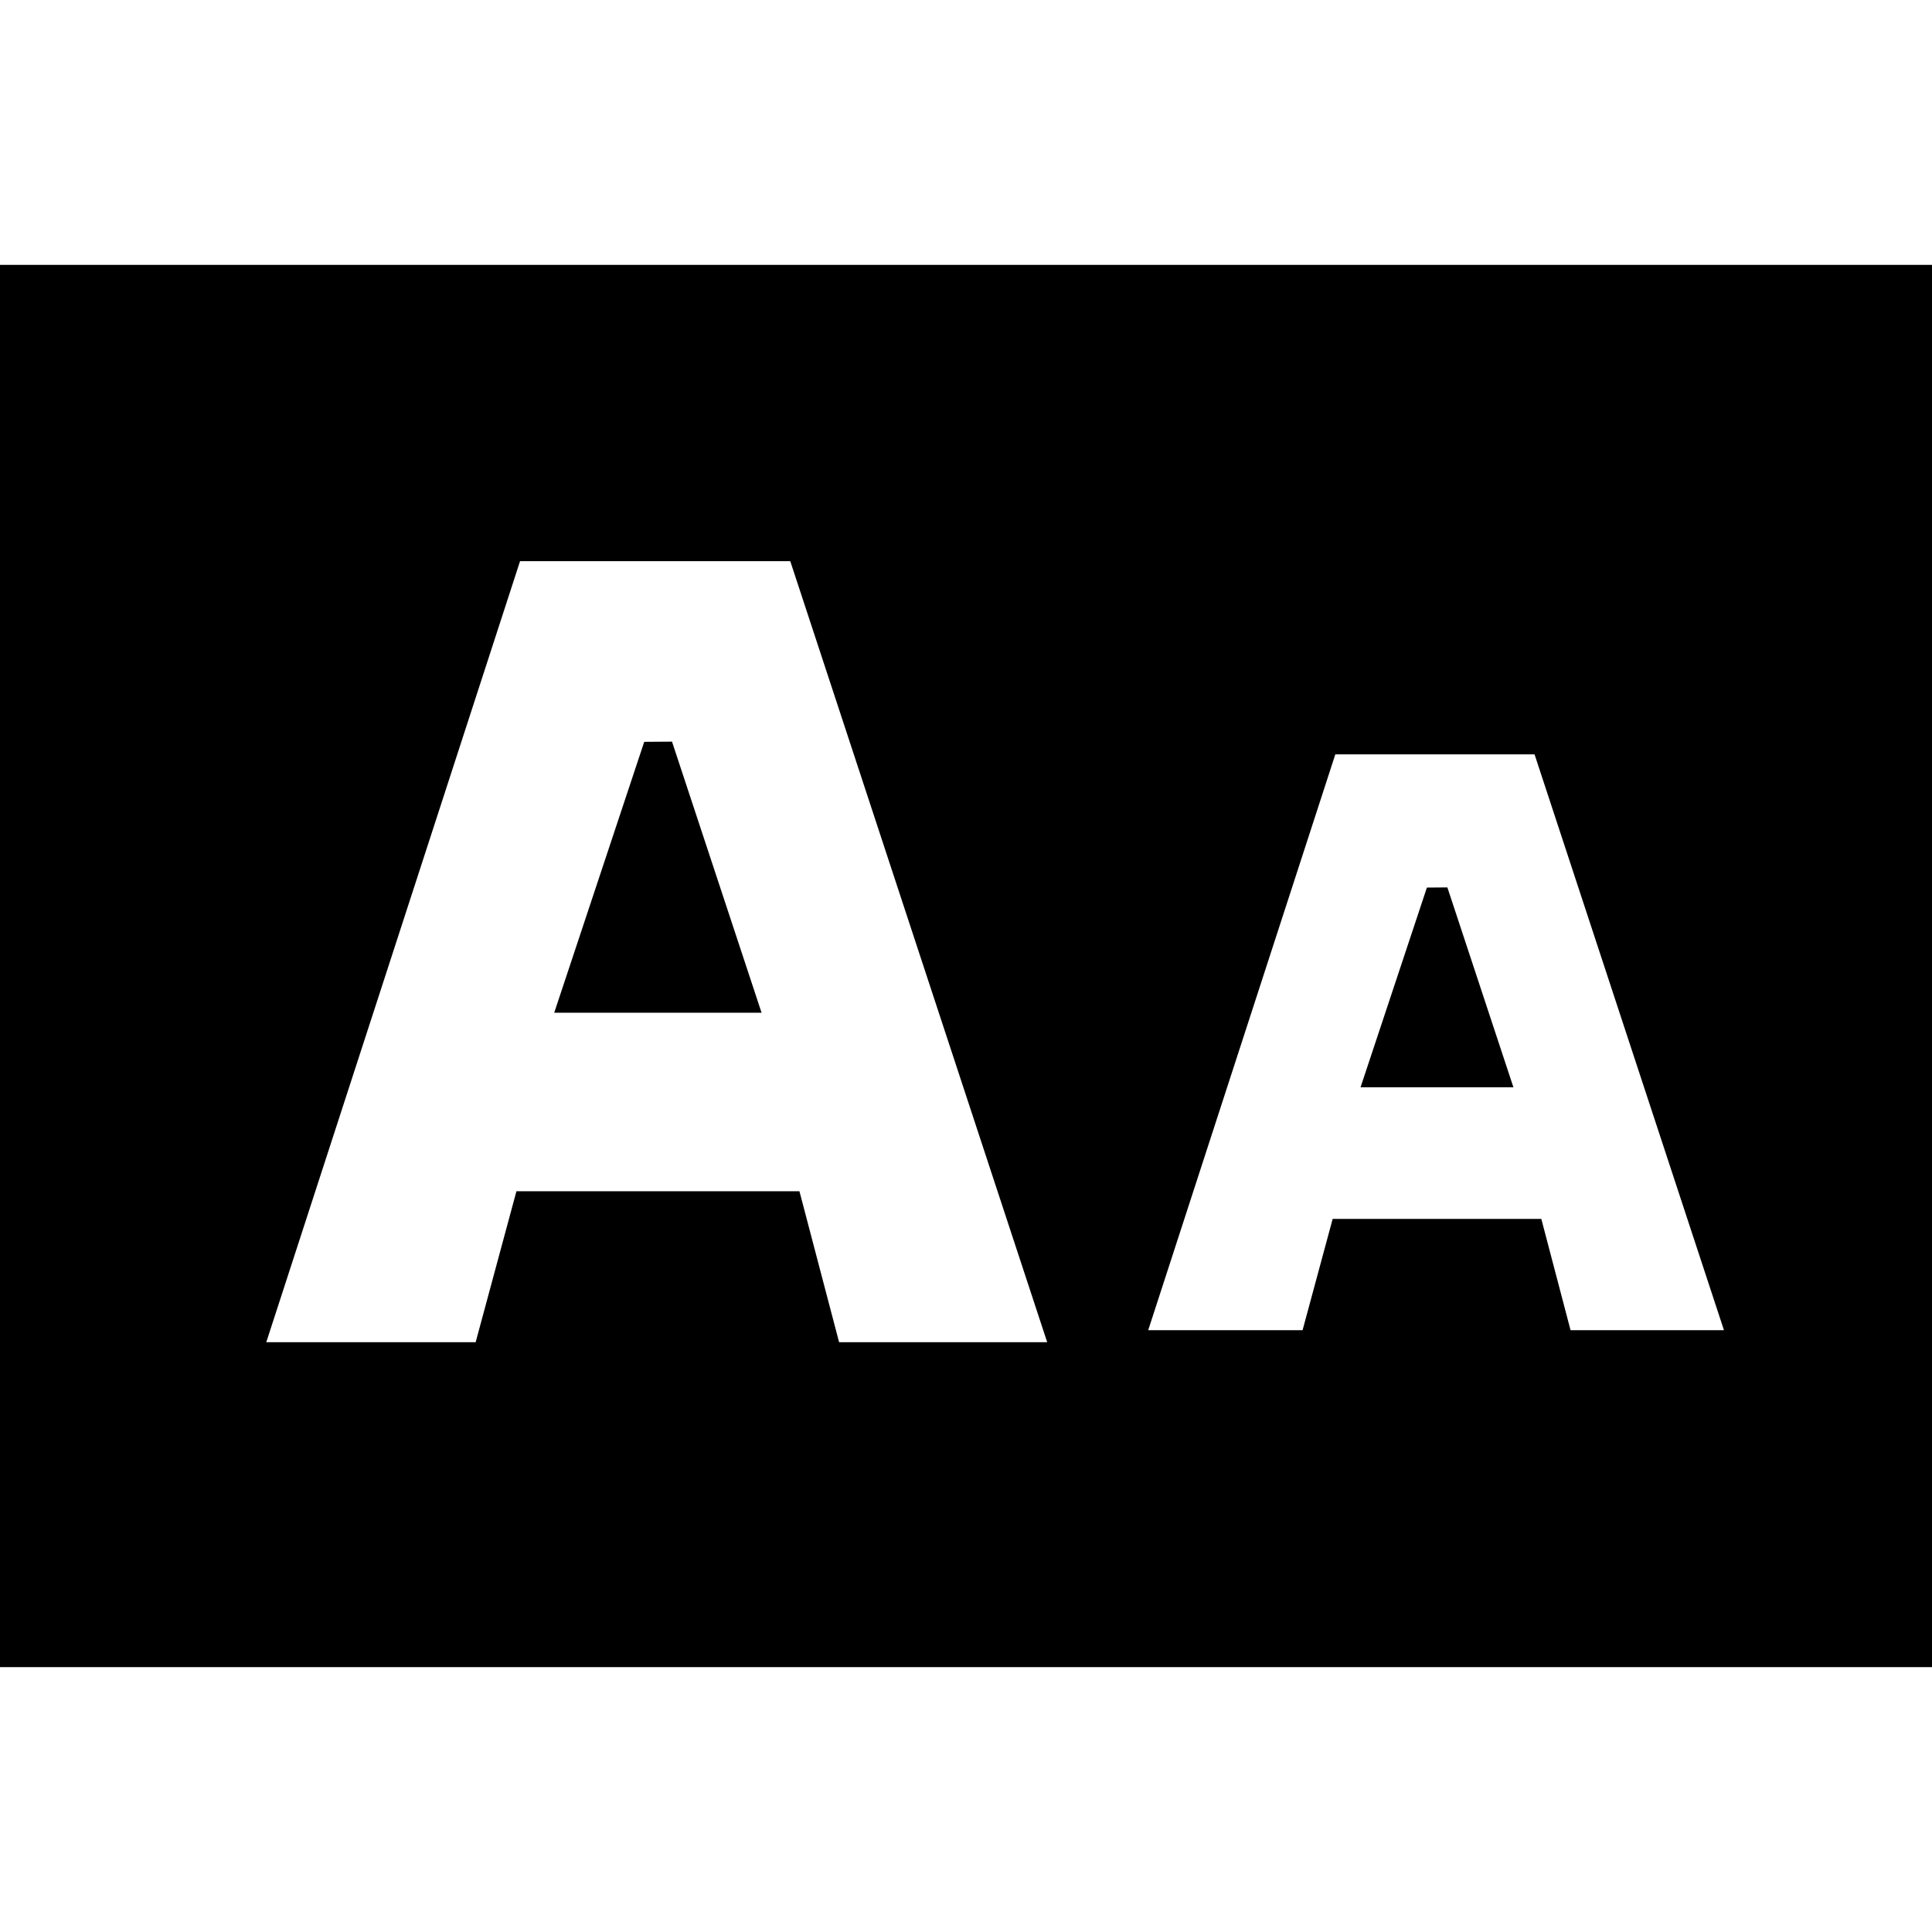 <?xml version="1.0" encoding="iso-8859-1"?>
<!-- Generator: Adobe Illustrator 16.0.0, SVG Export Plug-In . SVG Version: 6.00 Build 0)  -->
<!DOCTYPE svg PUBLIC "-//W3C//DTD SVG 1.1//EN" "http://www.w3.org/Graphics/SVG/1.1/DTD/svg11.dtd">
<svg version="1.1" id="Capa_1" xmlns="http://www.w3.org/2000/svg" xmlns:xlink="http://www.w3.org/1999/xlink" x="0px" y="0px"
	 width="93.425px" height="93.425px" viewBox="0 0 93.425 93.425" style="enable-background:new 0 0 93.425 93.425;"
	 xml:space="preserve">
<g>
	<g>
		<polygon points="32.496,35.863 31.153,35.872 26.8,48.972 36.827,48.972 		"/>
		<path d="M0,12.808v67.809h93.425V12.808H0z M40.576,64.905l-1.918-7.301H24.973l-1.972,7.301H12.876l12.272-37.77h13.066
			l12.425,37.77H40.576z M75.947,64.324l-1.414-5.381h-10.09l-1.455,5.381h-7.465l9.049-27.847h9.633l9.16,27.847H75.947z"/>
		<polygon points="69.99,42.912 69,42.92 65.791,52.578 73.184,52.578 		"/>
	</g>
</g>
<g>
</g>
<g>
</g>
<g>
</g>
<g>
</g>
<g>
</g>
<g>
</g>
<g>
</g>
<g>
</g>
<g>
</g>
<g>
</g>
<g>
</g>
<g>
</g>
<g>
</g>
<g>
</g>
<g>
</g>
</svg>
